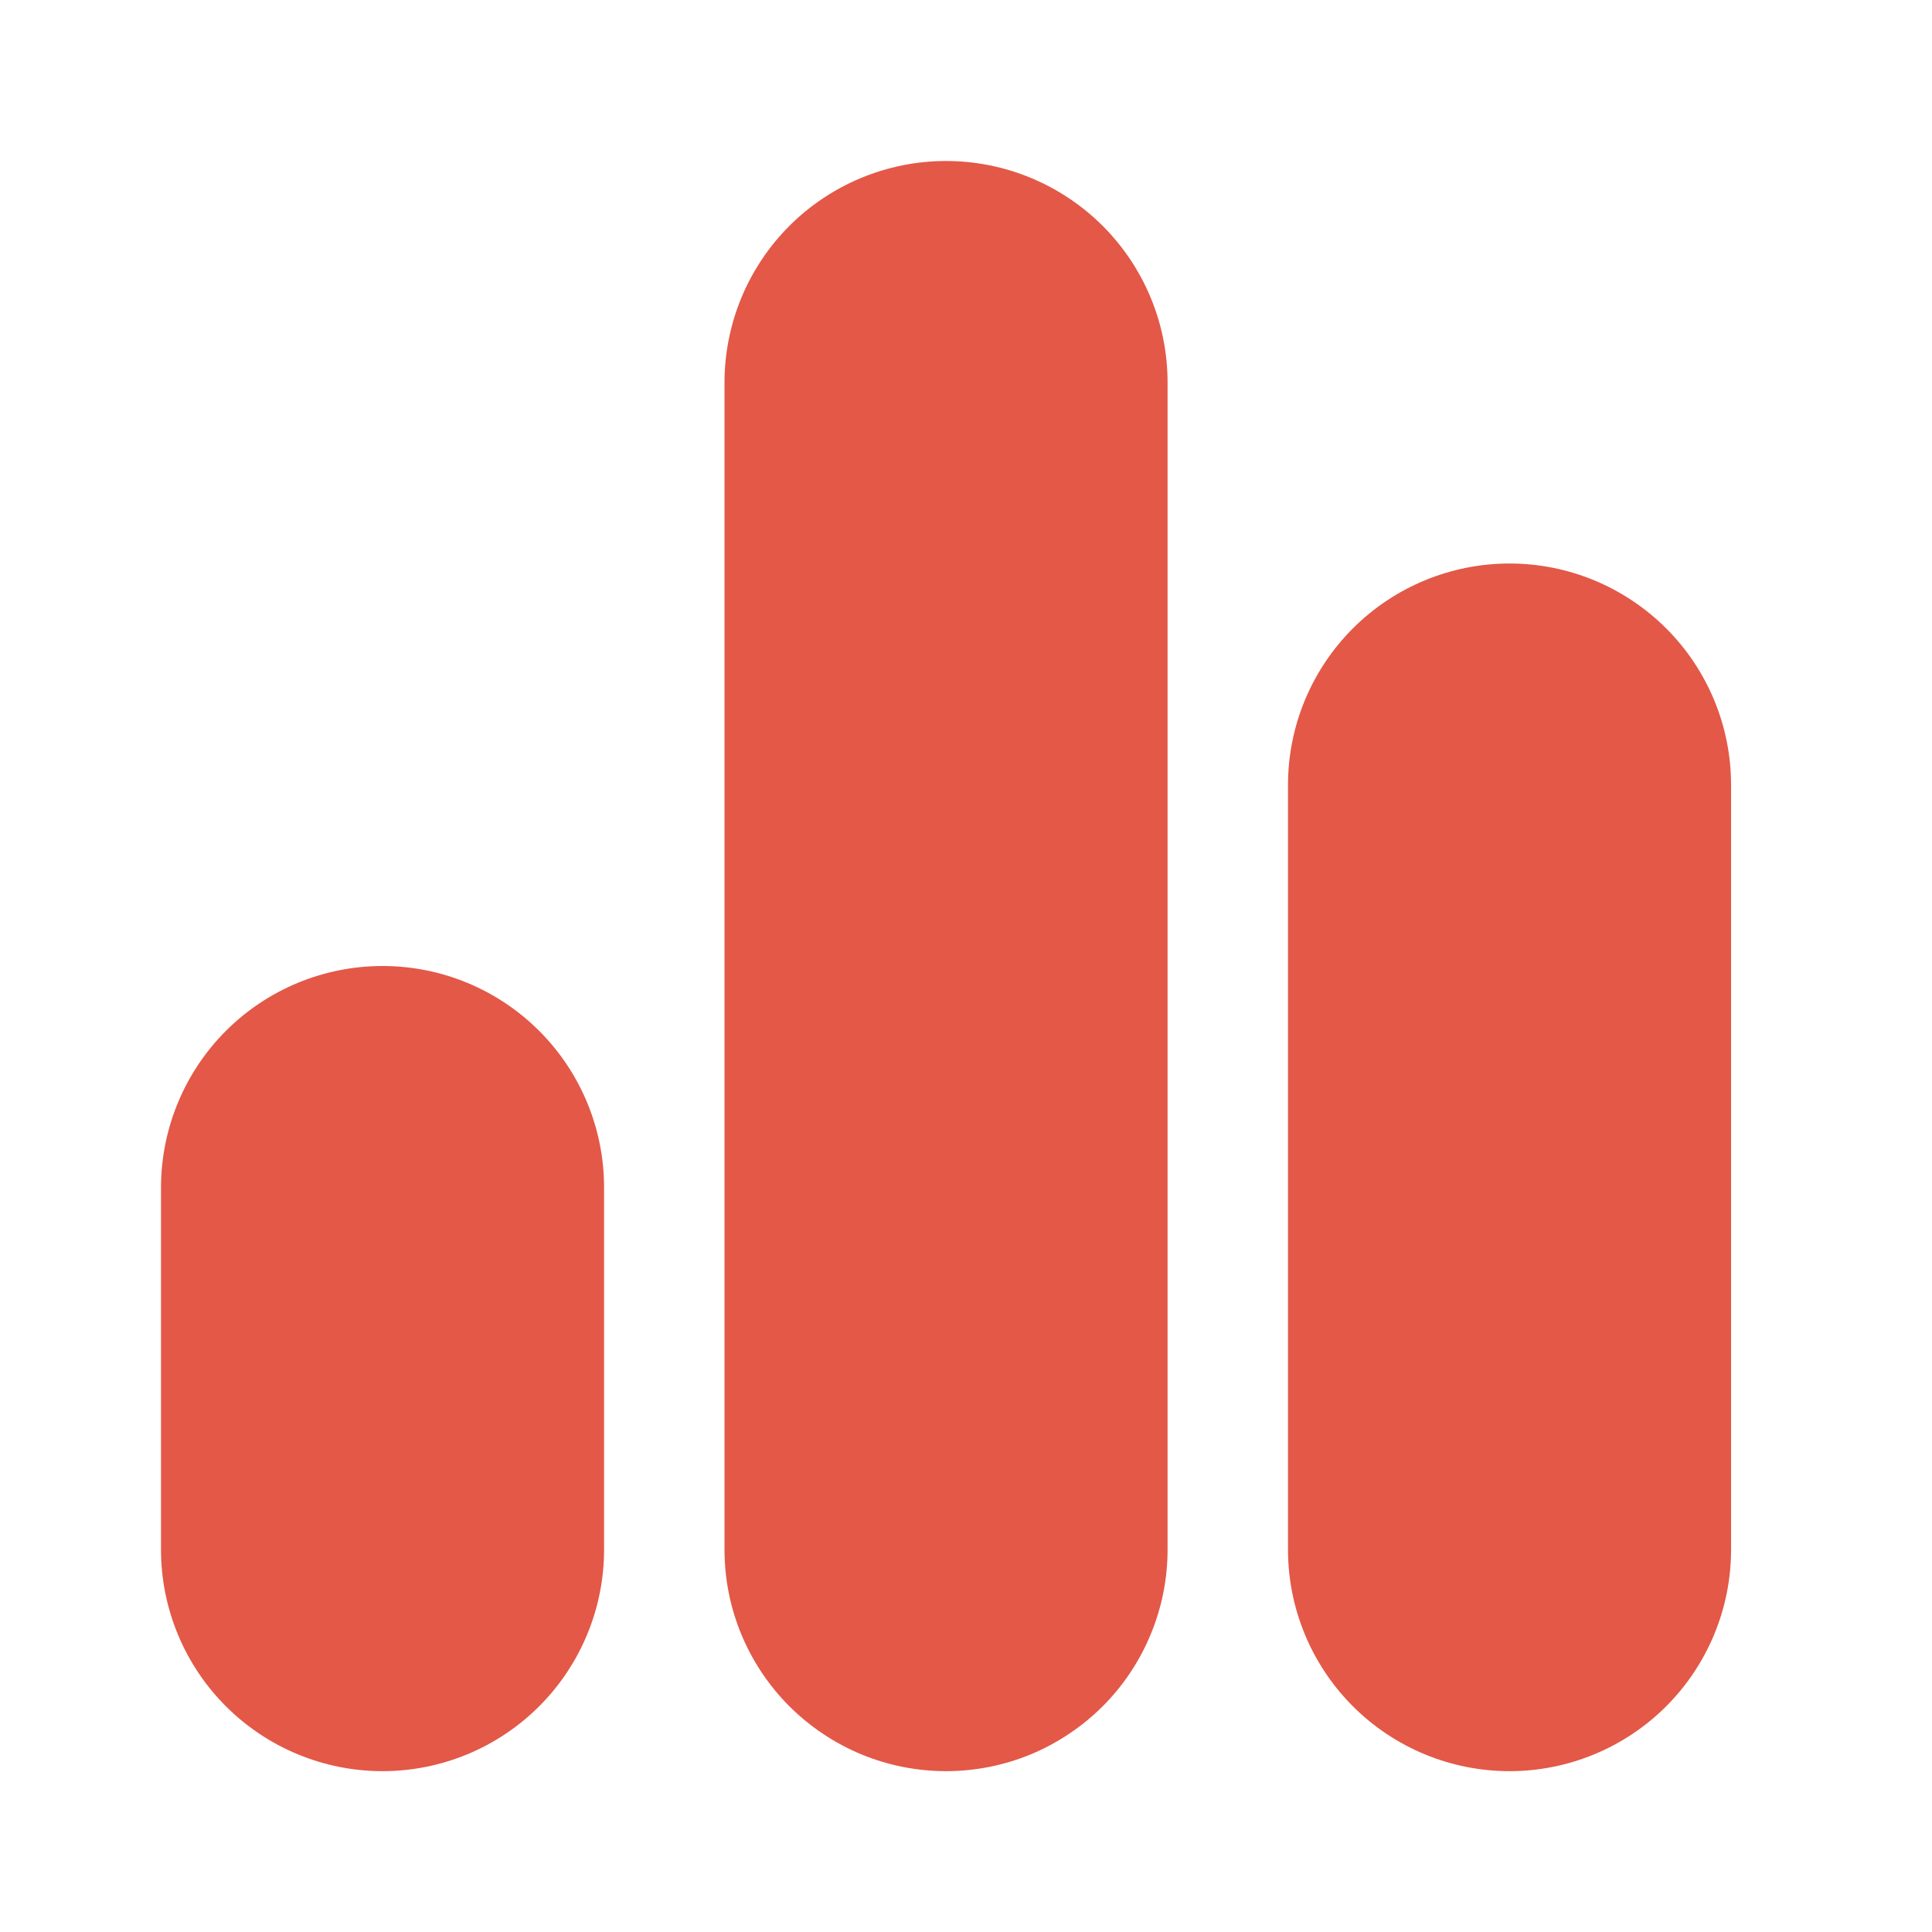 <?xml version="1.0" encoding="UTF-8"?>
<svg xmlns="http://www.w3.org/2000/svg" width="24" height="24" viewBox="0 0 24 24" fill="none">
  <path d="M11.752 2C12.482 2 13.181 2.29 13.698 2.806C14.214 3.322 14.504 4.021 14.504 4.751V19.25C14.504 19.611 14.433 19.969 14.294 20.303C14.156 20.637 13.954 20.94 13.698 21.196C13.442 21.451 13.139 21.654 12.805 21.793C12.471 21.931 12.113 22.002 11.752 22.002C11.391 22.002 11.033 21.931 10.699 21.793C10.365 21.654 10.062 21.451 9.806 21.196C9.55 20.94 9.348 20.637 9.209 20.303C9.071 19.969 9 19.611 9 19.25V4.75C9.001 4.02 9.291 3.321 9.807 2.805C10.323 2.29 11.023 2 11.752 2ZM18.752 7C19.482 7 20.181 7.29 20.698 7.806C21.214 8.322 21.504 9.021 21.504 9.751V19.25C21.504 19.98 21.214 20.68 20.698 21.196C20.182 21.712 19.482 22.002 18.752 22.002C18.022 22.002 17.322 21.712 16.806 21.196C16.29 20.68 16 19.98 16 19.25V9.75C16 9.02 16.291 8.321 16.807 7.805C17.323 7.29 18.023 7 18.752 7ZM4.752 12C5.482 12 6.182 12.29 6.698 12.806C7.214 13.322 7.504 14.021 7.504 14.751V19.25C7.504 19.98 7.214 20.68 6.698 21.196C6.182 21.712 5.482 22.002 4.752 22.002C4.022 22.002 3.322 21.712 2.806 21.196C2.29 20.68 2 19.98 2 19.25V14.75C2.001 14.021 2.291 13.321 2.807 12.805C3.323 12.29 4.022 12 4.752 12Z" fill="#E35847"></path>
</svg>
